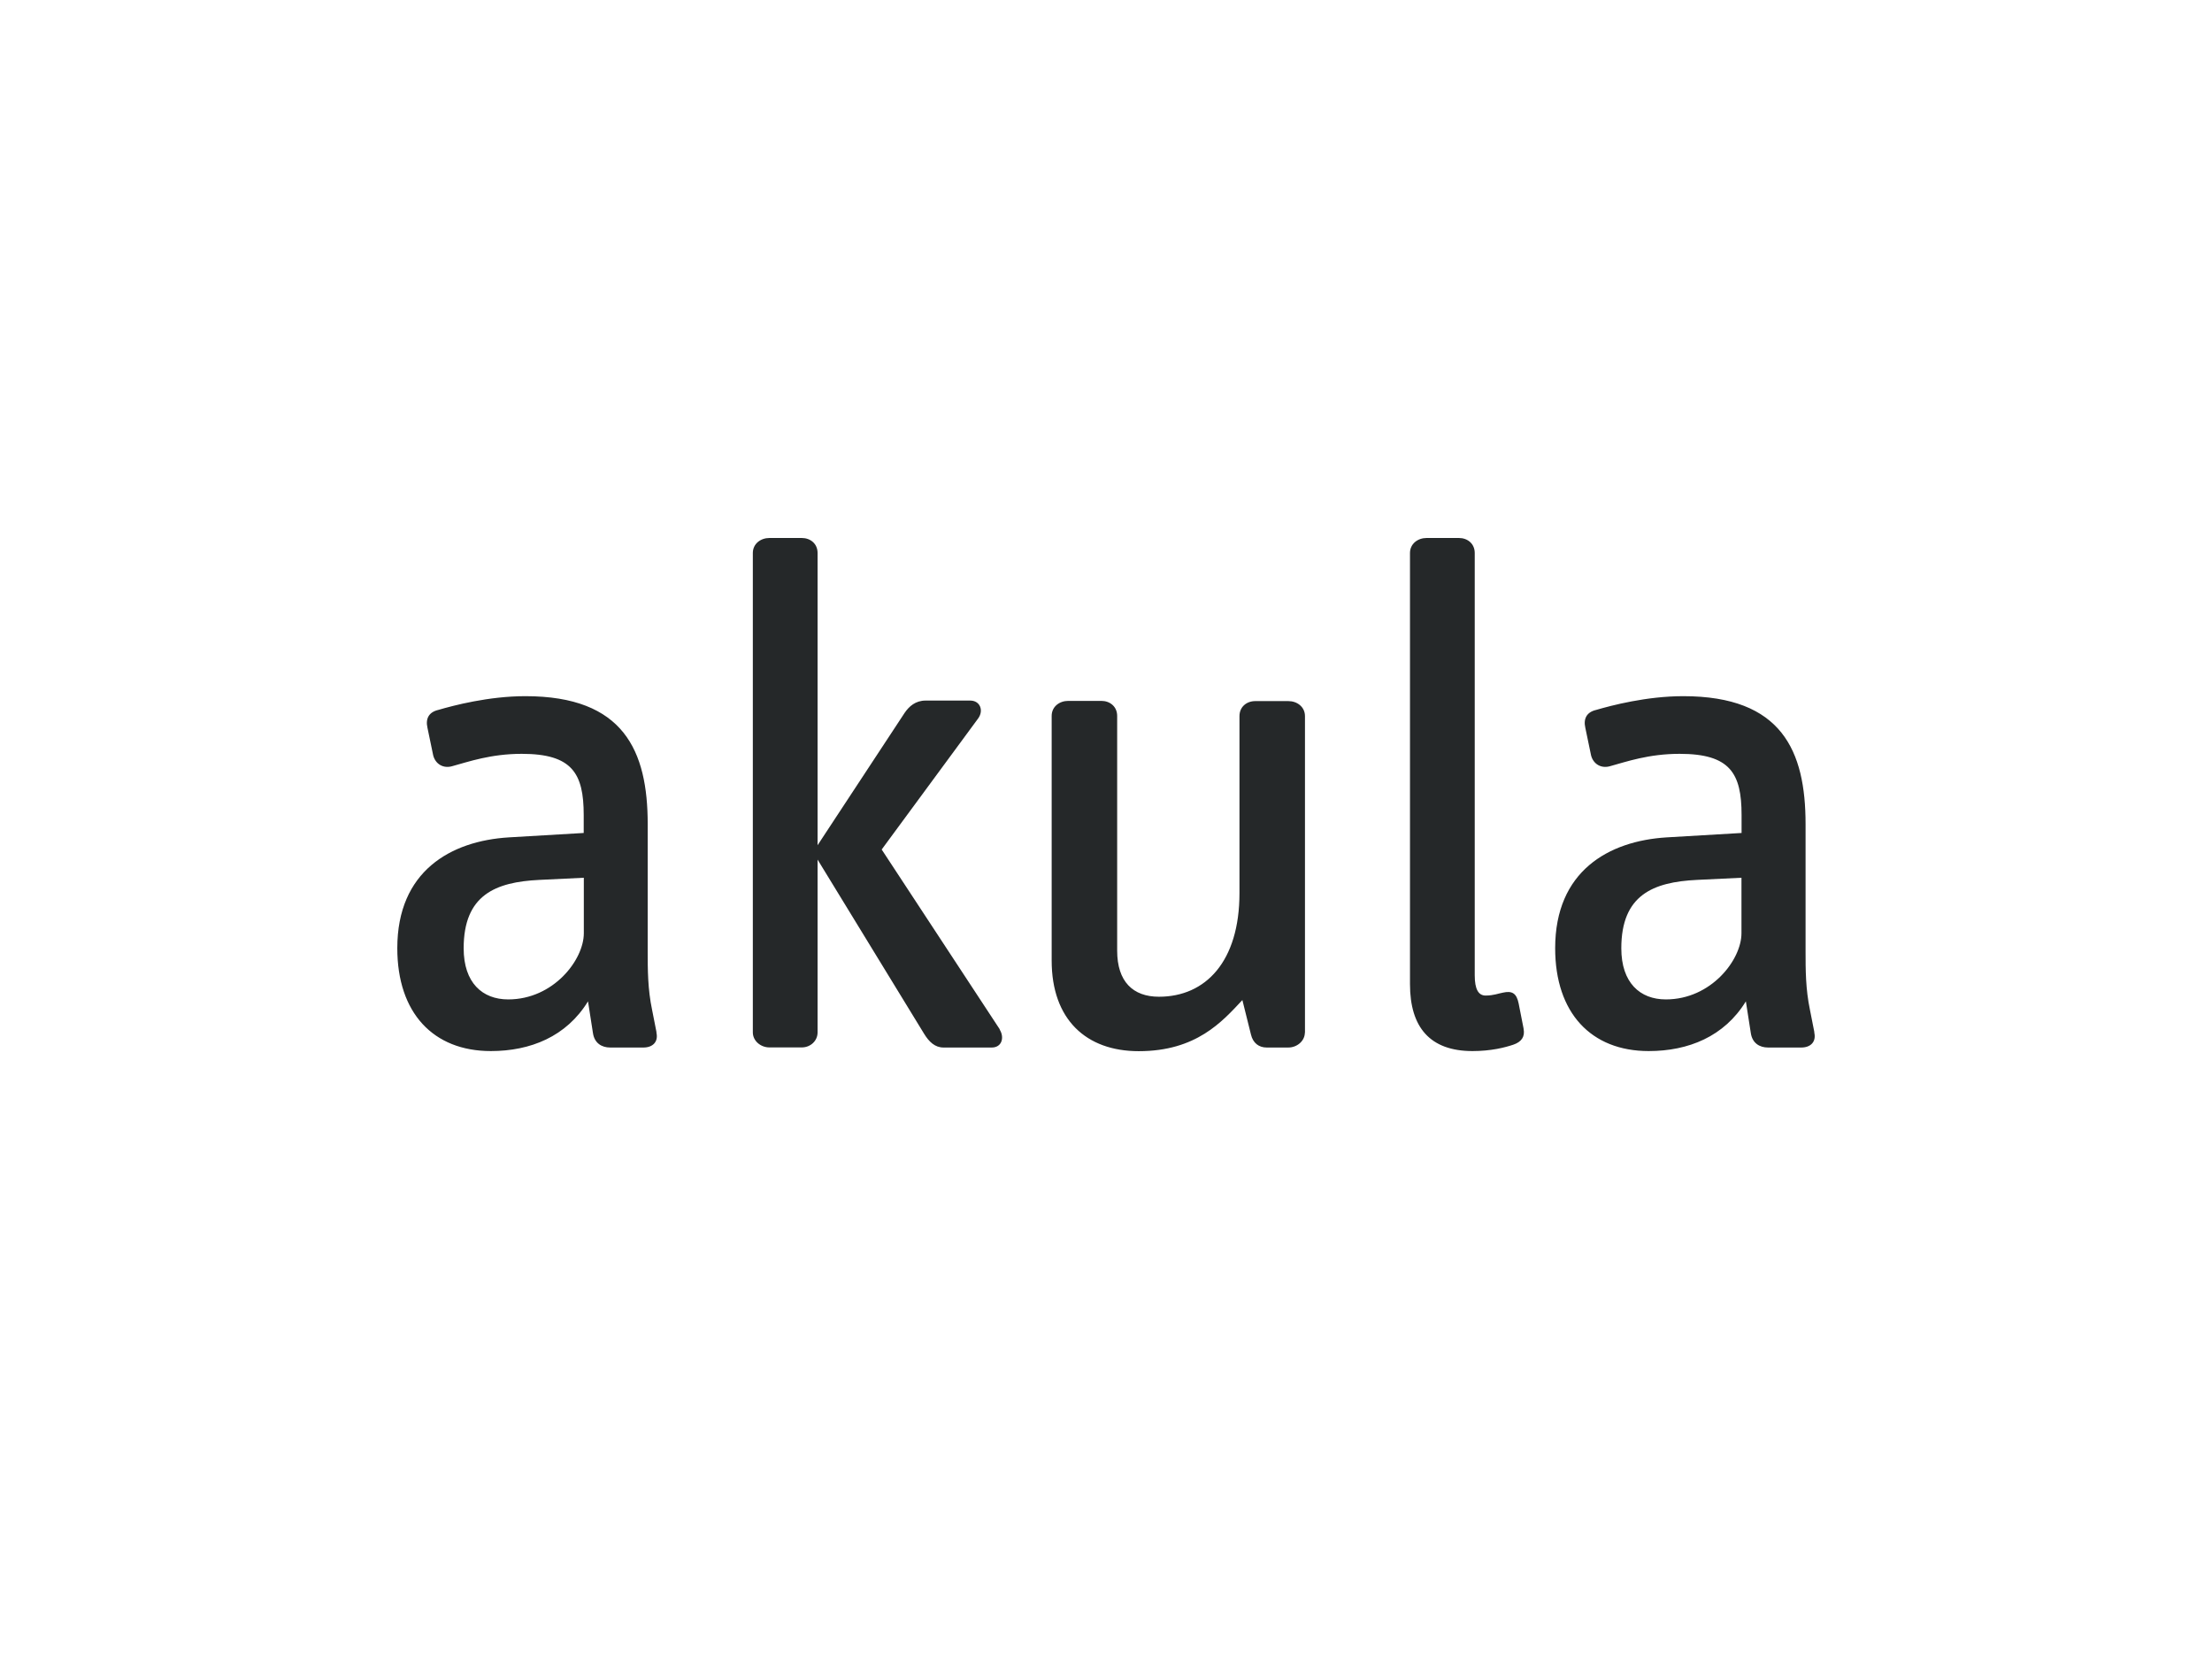 <?xml version="1.0" encoding="UTF-8"?><svg id="uuid-657b24e3-77d7-40c2-9285-d62db55db0dd" xmlns="http://www.w3.org/2000/svg" viewBox="0 0 206 156"><defs><style>.uuid-93f347ea-3e91-4cce-84e6-c801754c71d1{fill:#252829;}</style></defs><path class="uuid-93f347ea-3e91-4cce-84e6-c801754c71d1" d="M61.13,96.15c.2.87-.34,1.4-1.21,1.4h-3.09c-.8,0-1.47-.41-1.61-1.35l-.46-2.95c-2.01,3.28-5.36,4.63-9.05,4.63-5.36,0-8.71-3.55-8.71-9.58,0-7.17,4.97-9.99,10.39-10.32l6.97-.41v-1.67c0-3.89-1.08-5.7-5.77-5.7-2.88,0-4.97.74-6.44,1.14-.87.27-1.61-.2-1.81-1.01l-.53-2.55c-.2-.87.14-1.47,1.01-1.67,1.4-.41,4.69-1.28,8.11-1.28,9.17,0,11.39,5.09,11.39,11.92v11.87c0,1.67,0,3.48.41,5.43l.41,2.08h-.01ZM54.37,86.9v-5.16l-4.15.2c-4.08.2-7.04,1.4-7.04,6.37,0,3.21,1.74,4.76,4.15,4.76,4.22,0,7.04-3.69,7.04-6.16M93.1,95.88c.46.74.2,1.67-.74,1.67h-4.49c-.8,0-1.35-.53-1.81-1.28l-9.92-16.22v16.09c0,.8-.67,1.4-1.47,1.4h-3.02c-.8,0-1.54-.6-1.54-1.4v-44.64c0-.87.74-1.4,1.54-1.4h3.02c.8,0,1.47.53,1.47,1.4v27.21l8.11-12.33c.41-.6,1.01-1.14,1.95-1.14h4.15c.94,0,1.28.94.74,1.67l-8.98,12.2,11,16.75h-.01ZM121.52,96.15c0,.8-.74,1.4-1.54,1.4h-2.01c-.73,0-1.28-.41-1.47-1.21l-.8-3.21c-1.88,2.01-4.29,4.76-9.65,4.76-4.9,0-8.11-2.95-8.11-8.44v-22.78c0-.87.73-1.4,1.54-1.4h3.09c.8,0,1.47.53,1.47,1.4v21.86c0,2.88,1.47,4.29,3.89,4.29,4.35,0,7.5-3.28,7.5-9.65v-16.48c0-.87.67-1.4,1.47-1.4h3.09c.8,0,1.54.53,1.54,1.4v29.49h-.01ZM141.89,95.81c.14.74-.2,1.21-.94,1.47-.8.27-2.08.6-3.82.6-3.96,0-5.82-2.22-5.82-6.23v-40.15c0-.87.74-1.4,1.54-1.4h3.02c.8,0,1.47.53,1.47,1.4v39.33c0,1.28.34,1.88,1.01,1.88.74,0,1.21-.2,1.61-.27.87-.2,1.28.07,1.47,1.01l.46,2.34h-.01ZM168.96,96.15c.2.87-.34,1.4-1.21,1.4h-3.09c-.8,0-1.47-.41-1.61-1.35l-.46-2.95c-2.01,3.28-5.36,4.63-9.05,4.63-5.36,0-8.71-3.55-8.71-9.58,0-7.17,4.97-9.99,10.39-10.32l6.97-.41v-1.67c0-3.89-1.07-5.7-5.77-5.7-2.89,0-4.97.74-6.44,1.14-.87.27-1.61-.2-1.81-1.01l-.53-2.55c-.2-.87.14-1.47,1.01-1.67,1.4-.41,4.69-1.28,8.11-1.28,9.19,0,11.39,5.09,11.39,11.92v11.87c0,1.67,0,3.48.41,5.43l.41,2.08h-.01ZM162.18,86.9v-5.16l-4.15.2c-4.08.2-7.04,1.4-7.04,6.37,0,3.21,1.74,4.76,4.15,4.76,4.22,0,7.04-3.69,7.04-6.16"/></svg>